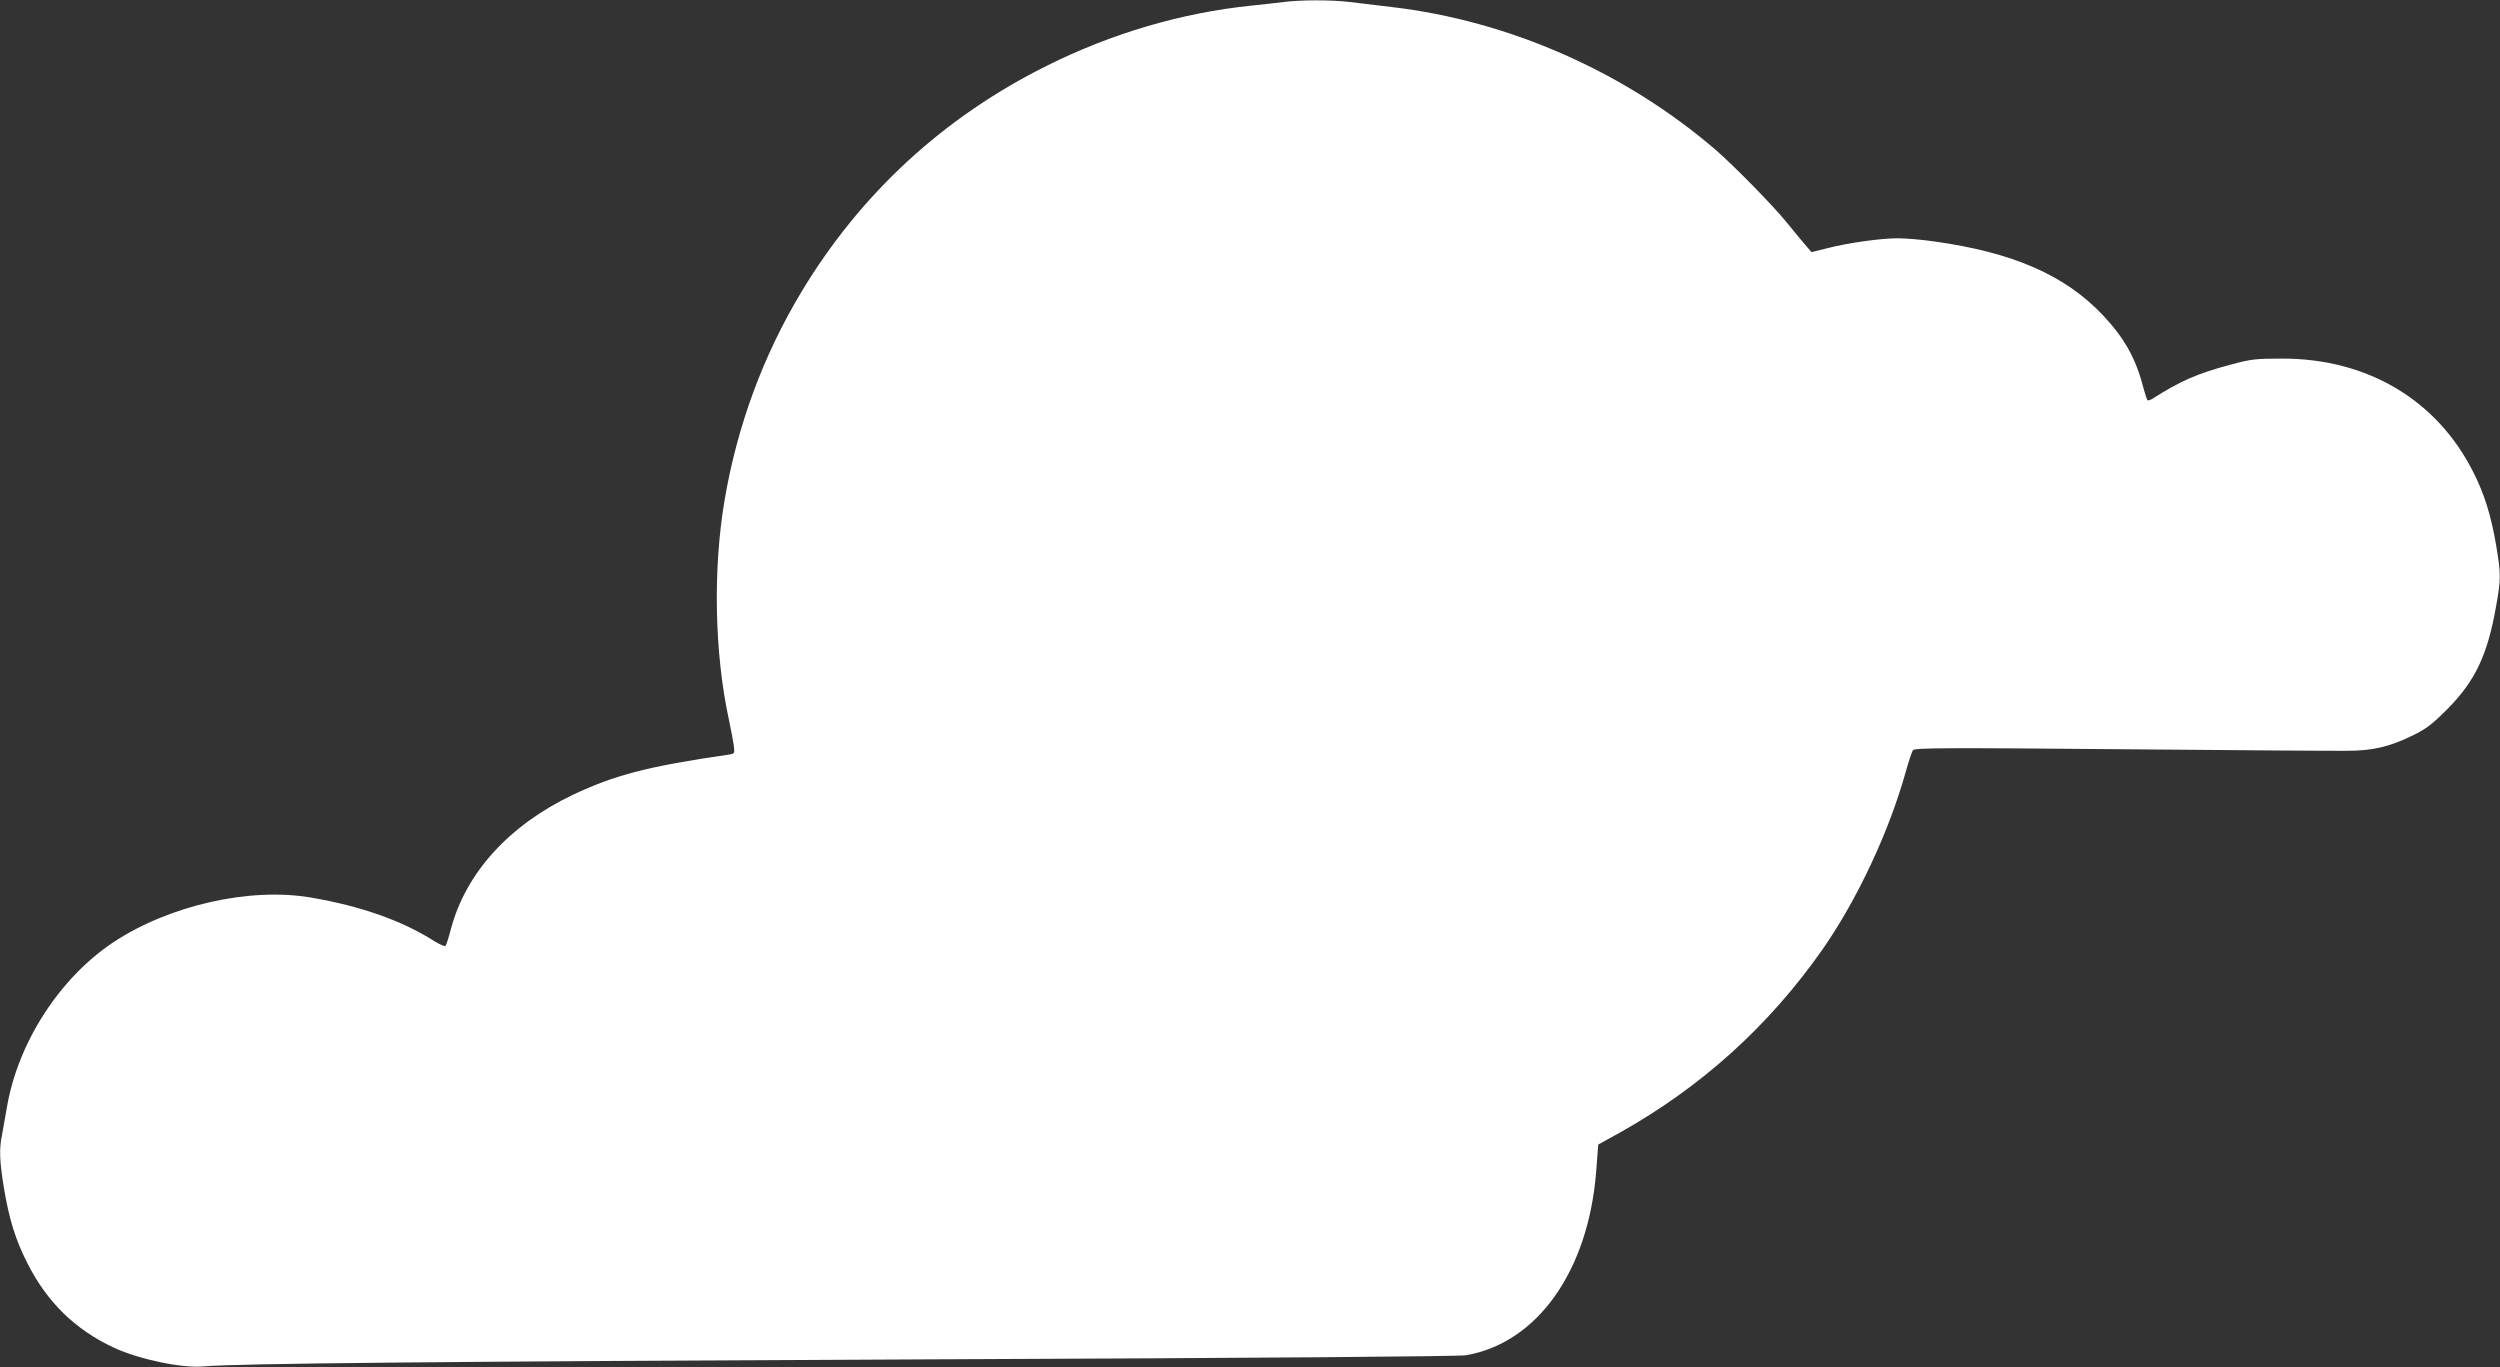 <?xml version="1.0" standalone="no"?>
<!DOCTYPE svg PUBLIC "-//W3C//DTD SVG 20010904//EN"
 "http://www.w3.org/TR/2001/REC-SVG-20010904/DTD/svg10.dtd">
<svg version="1.0" xmlns="http://www.w3.org/2000/svg"
 width="1280pt" height="700pt" viewBox="0 0 1280 700"
 preserveAspectRatio="xMidYMid meet">
<rect x="0" y="0" width="1280" height="700" fill="#333333" stroke="none"/>
<g transform="translate(0,700) scale(0.1,-0.1)"
fill="#ffffff" stroke="none">
<path d="M6575 6990 c-33 -4 -109 -13 -170 -19 -357 -37 -713 -142 -1044 -307
-529 -263 -955 -655 -1258 -1159 -196 -326 -328 -684 -393 -1065 -60 -353 -52
-780 21 -1120 11 -52 23 -114 26 -137 5 -41 5 -42 -28 -47 -409 -59 -582 -104
-797 -206 -325 -155 -546 -398 -623 -685 -11 -44 -24 -83 -28 -88 -4 -4 -29 7
-55 23 -166 106 -376 180 -631 224 -314 55 -730 -39 -1017 -230 -274 -183
-488 -515 -543 -846 -9 -51 -20 -115 -25 -141 -15 -72 -12 -132 10 -269 27
-161 59 -265 120 -385 100 -199 245 -341 443 -433 129 -60 349 -106 457 -96
168 15 1190 25 3690 36 1741 7 2737 15 2775 21 364 62 626 429 667 936 l11
143 107 59 c419 234 767 548 1042 941 178 256 340 602 425 907 15 54 32 104
37 112 9 12 162 13 1061 5 578 -5 1100 -9 1160 -8 133 0 217 20 335 77 71 34
101 57 180 136 143 144 206 277 250 527 25 140 25 164 0 314 -26 150 -59 259
-116 371 -186 372 -545 585 -984 583 -131 0 -157 -3 -263 -32 -168 -45 -254
-83 -394 -172 -12 -8 -25 -12 -28 -9 -3 3 -12 32 -21 64 -38 149 -97 254 -206
370 -194 206 -462 323 -866 379 -62 9 -145 16 -185 16 -90 0 -257 -24 -362
-51 l-80 -20 -25 29 c-14 16 -60 71 -102 123 -71 88 -273 293 -363 371 -465
400 -1059 662 -1660 732 -71 9 -169 20 -216 26 -97 11 -244 11 -334 0z"/>
</g>
</svg>
